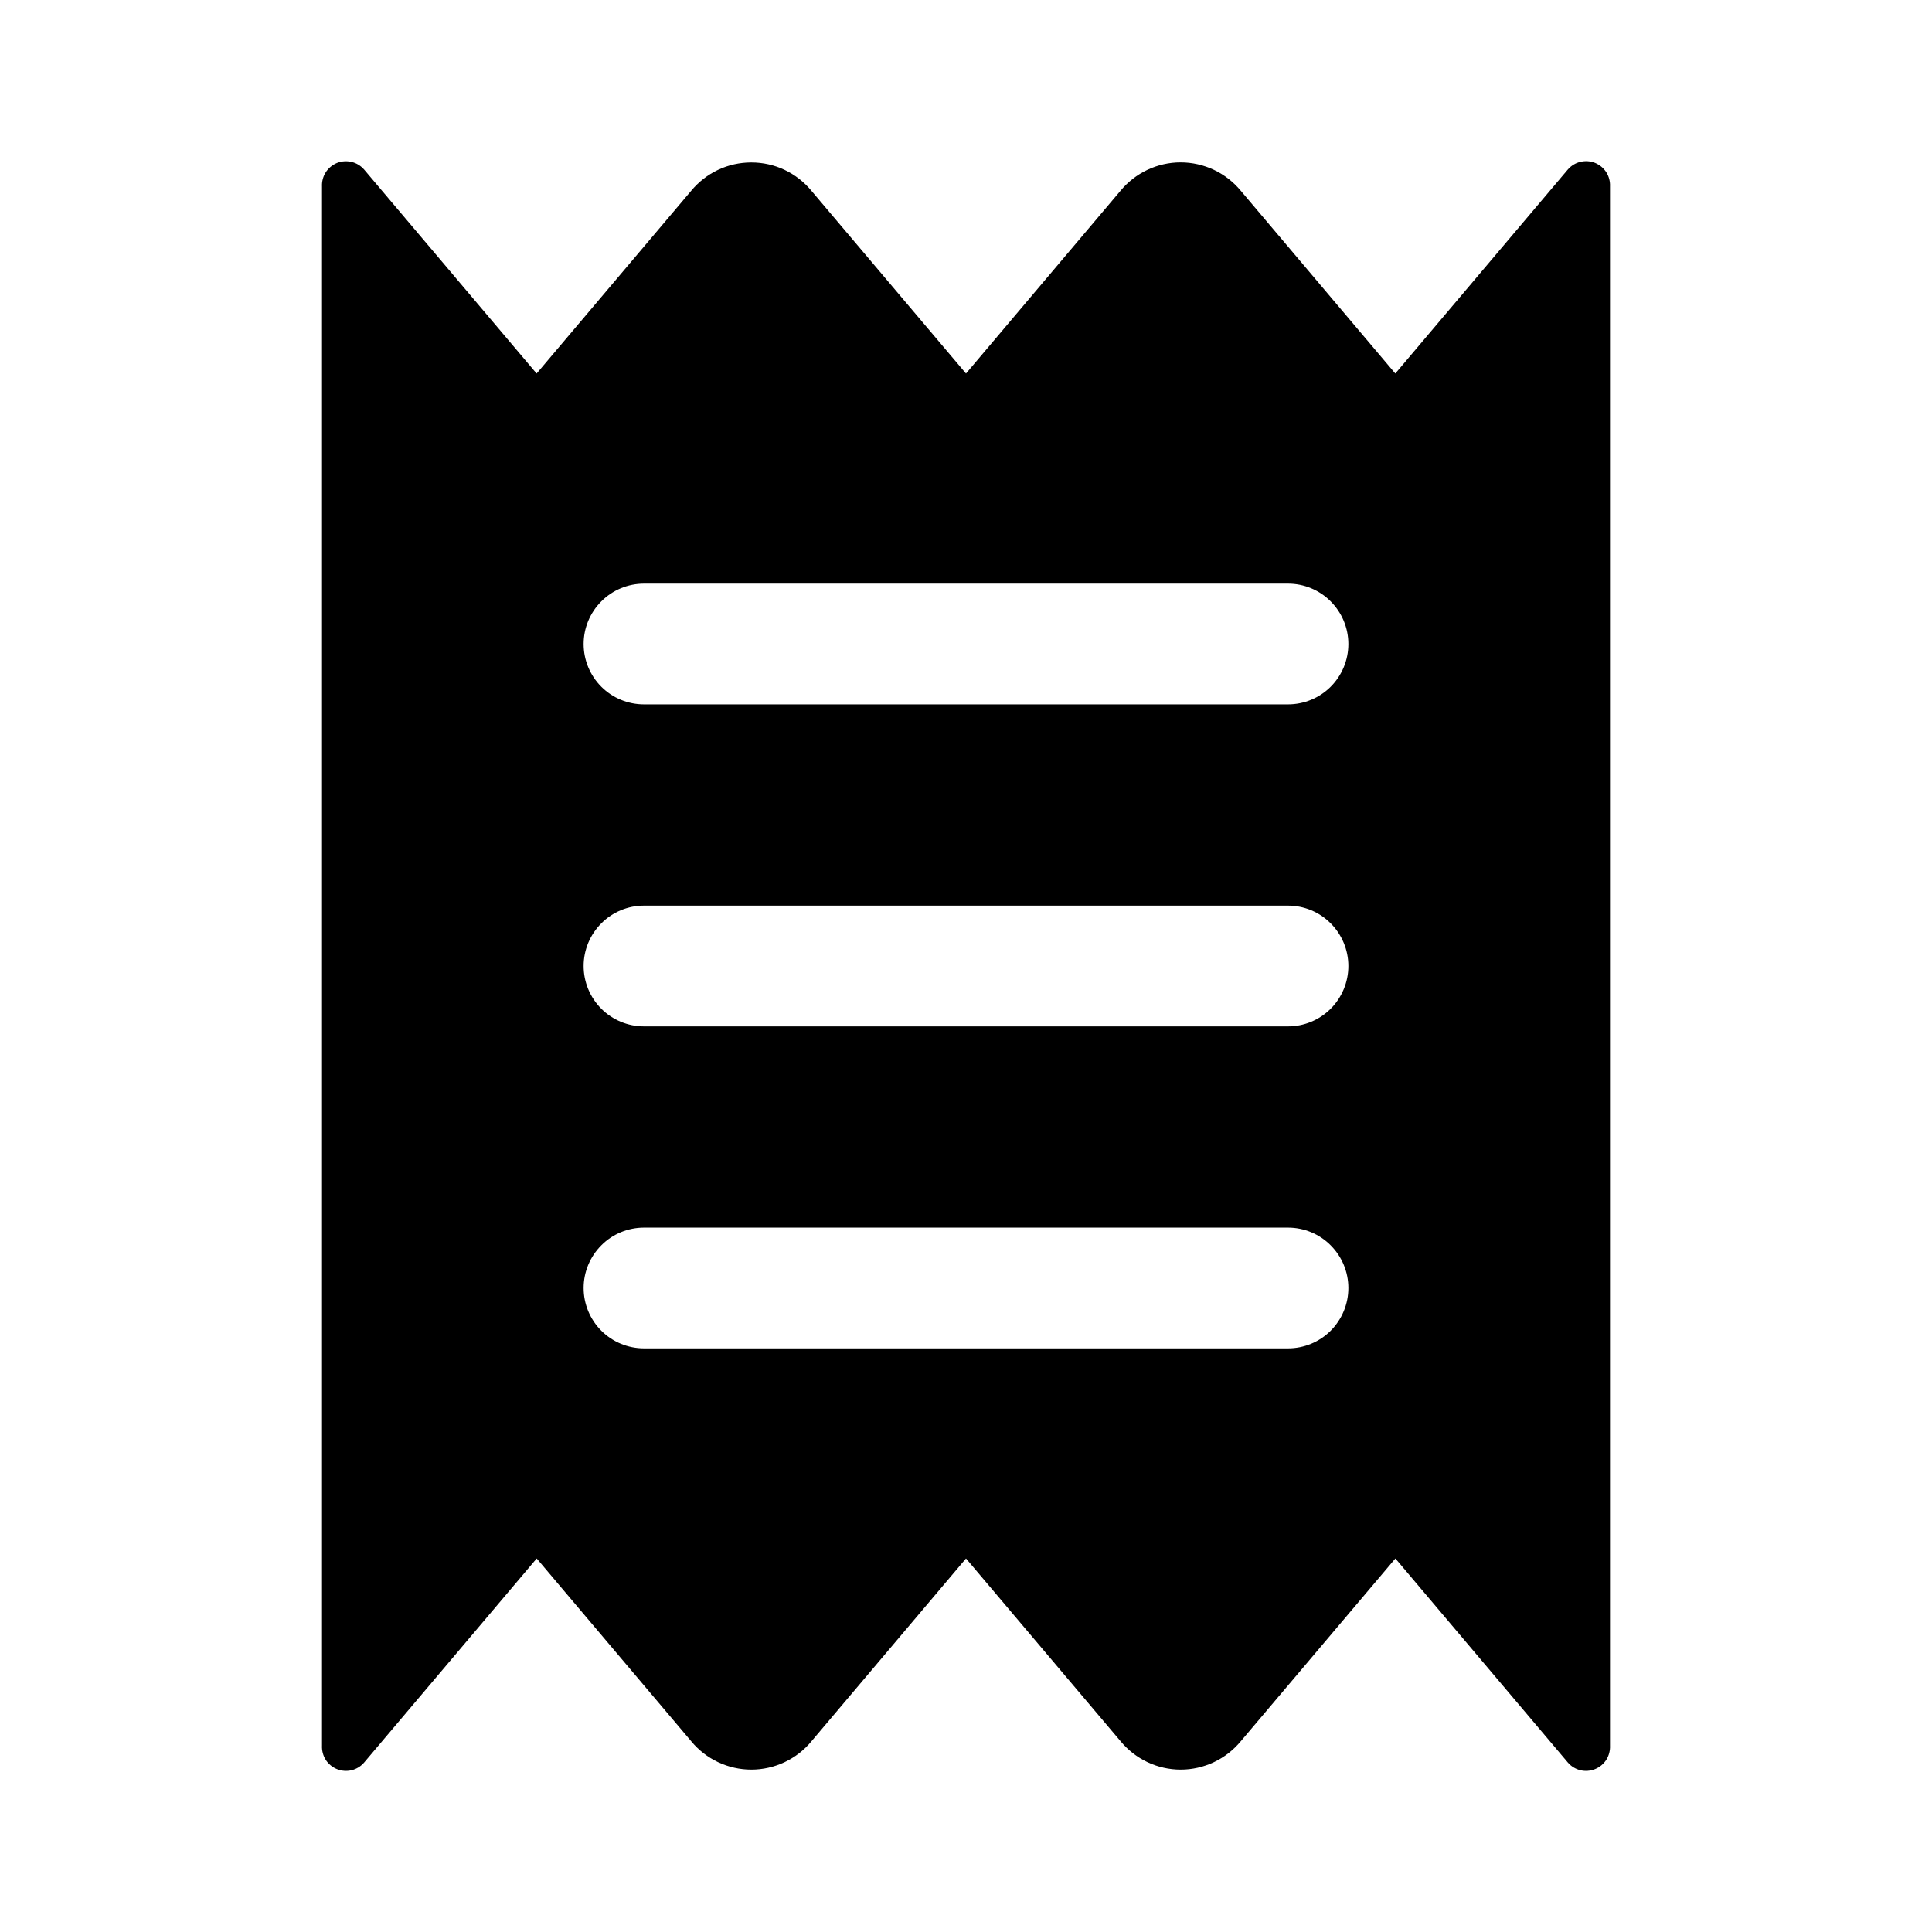 <?xml version="1.0" encoding="UTF-8"?>
<svg xmlns="http://www.w3.org/2000/svg" width="24" height="24" viewBox="0 0 24 24" fill="none">
  <path d="M20 2.316C20.003 2.254 19.987 2.192 19.954 2.14C19.92 2.087 19.871 2.047 19.813 2.023C19.755 2 19.692 1.996 19.631 2.011C19.571 2.025 19.517 2.059 19.476 2.106L17.333 4.64L15.414 2.37C15.323 2.26 15.209 2.171 15.08 2.11C14.95 2.049 14.809 2.017 14.666 2.017C14.524 2.017 14.382 2.049 14.253 2.11C14.124 2.171 14.01 2.26 13.919 2.37L12 4.64L10.08 2.37C9.989 2.26 9.875 2.171 9.746 2.11C9.617 2.049 9.476 2.018 9.333 2.018C9.19 2.018 9.049 2.049 8.92 2.11C8.791 2.171 8.677 2.26 8.586 2.37L6.666 4.64L4.524 2.107C4.483 2.06 4.429 2.026 4.369 2.012C4.308 1.997 4.244 2.001 4.187 2.024C4.129 2.048 4.08 2.088 4.046 2.141C4.013 2.193 3.997 2.255 4 2.317V21.684C3.997 21.746 4.013 21.808 4.046 21.861C4.08 21.913 4.129 21.954 4.187 21.977C4.244 22 4.308 22.005 4.369 21.99C4.429 21.975 4.483 21.942 4.524 21.894L6.667 19.36L8.586 21.63C8.677 21.741 8.791 21.829 8.92 21.89C9.049 21.951 9.191 21.983 9.333 21.983C9.476 21.983 9.618 21.951 9.747 21.89C9.876 21.829 9.99 21.741 10.081 21.63L12 19.36L13.92 21.63C14.011 21.74 14.125 21.829 14.254 21.89C14.383 21.951 14.524 21.983 14.667 21.983C14.81 21.983 14.951 21.951 15.08 21.89C15.209 21.829 15.323 21.74 15.414 21.63L17.334 19.36L19.476 21.894C19.517 21.942 19.571 21.975 19.631 21.99C19.692 22.005 19.755 22 19.813 21.977C19.871 21.954 19.92 21.913 19.954 21.861C19.987 21.808 20.003 21.746 20 21.684V2.316ZM16 16.75H8C7.801 16.75 7.61 16.671 7.47 16.531C7.329 16.39 7.25 16.199 7.25 16C7.25 15.801 7.329 15.611 7.47 15.47C7.61 15.329 7.801 15.25 8 15.25H16C16.199 15.25 16.39 15.329 16.53 15.47C16.671 15.611 16.75 15.801 16.75 16C16.75 16.199 16.671 16.39 16.53 16.531C16.39 16.671 16.199 16.75 16 16.75ZM16 12.75H8C7.801 12.75 7.61 12.671 7.47 12.531C7.329 12.39 7.25 12.199 7.25 12C7.25 11.801 7.329 11.611 7.47 11.47C7.61 11.329 7.801 11.25 8 11.25H16C16.199 11.25 16.39 11.329 16.53 11.47C16.671 11.611 16.75 11.801 16.75 12C16.75 12.199 16.671 12.39 16.53 12.531C16.39 12.671 16.199 12.75 16 12.75ZM16 8.75H8C7.801 8.75 7.61 8.671 7.47 8.531C7.329 8.39 7.25 8.199 7.25 8C7.25 7.801 7.329 7.611 7.47 7.47C7.61 7.329 7.801 7.25 8 7.25H16C16.199 7.25 16.39 7.329 16.53 7.47C16.671 7.611 16.75 7.801 16.75 8C16.75 8.199 16.671 8.39 16.53 8.531C16.39 8.671 16.199 8.75 16 8.75Z" fill="black"></path>
</svg>
